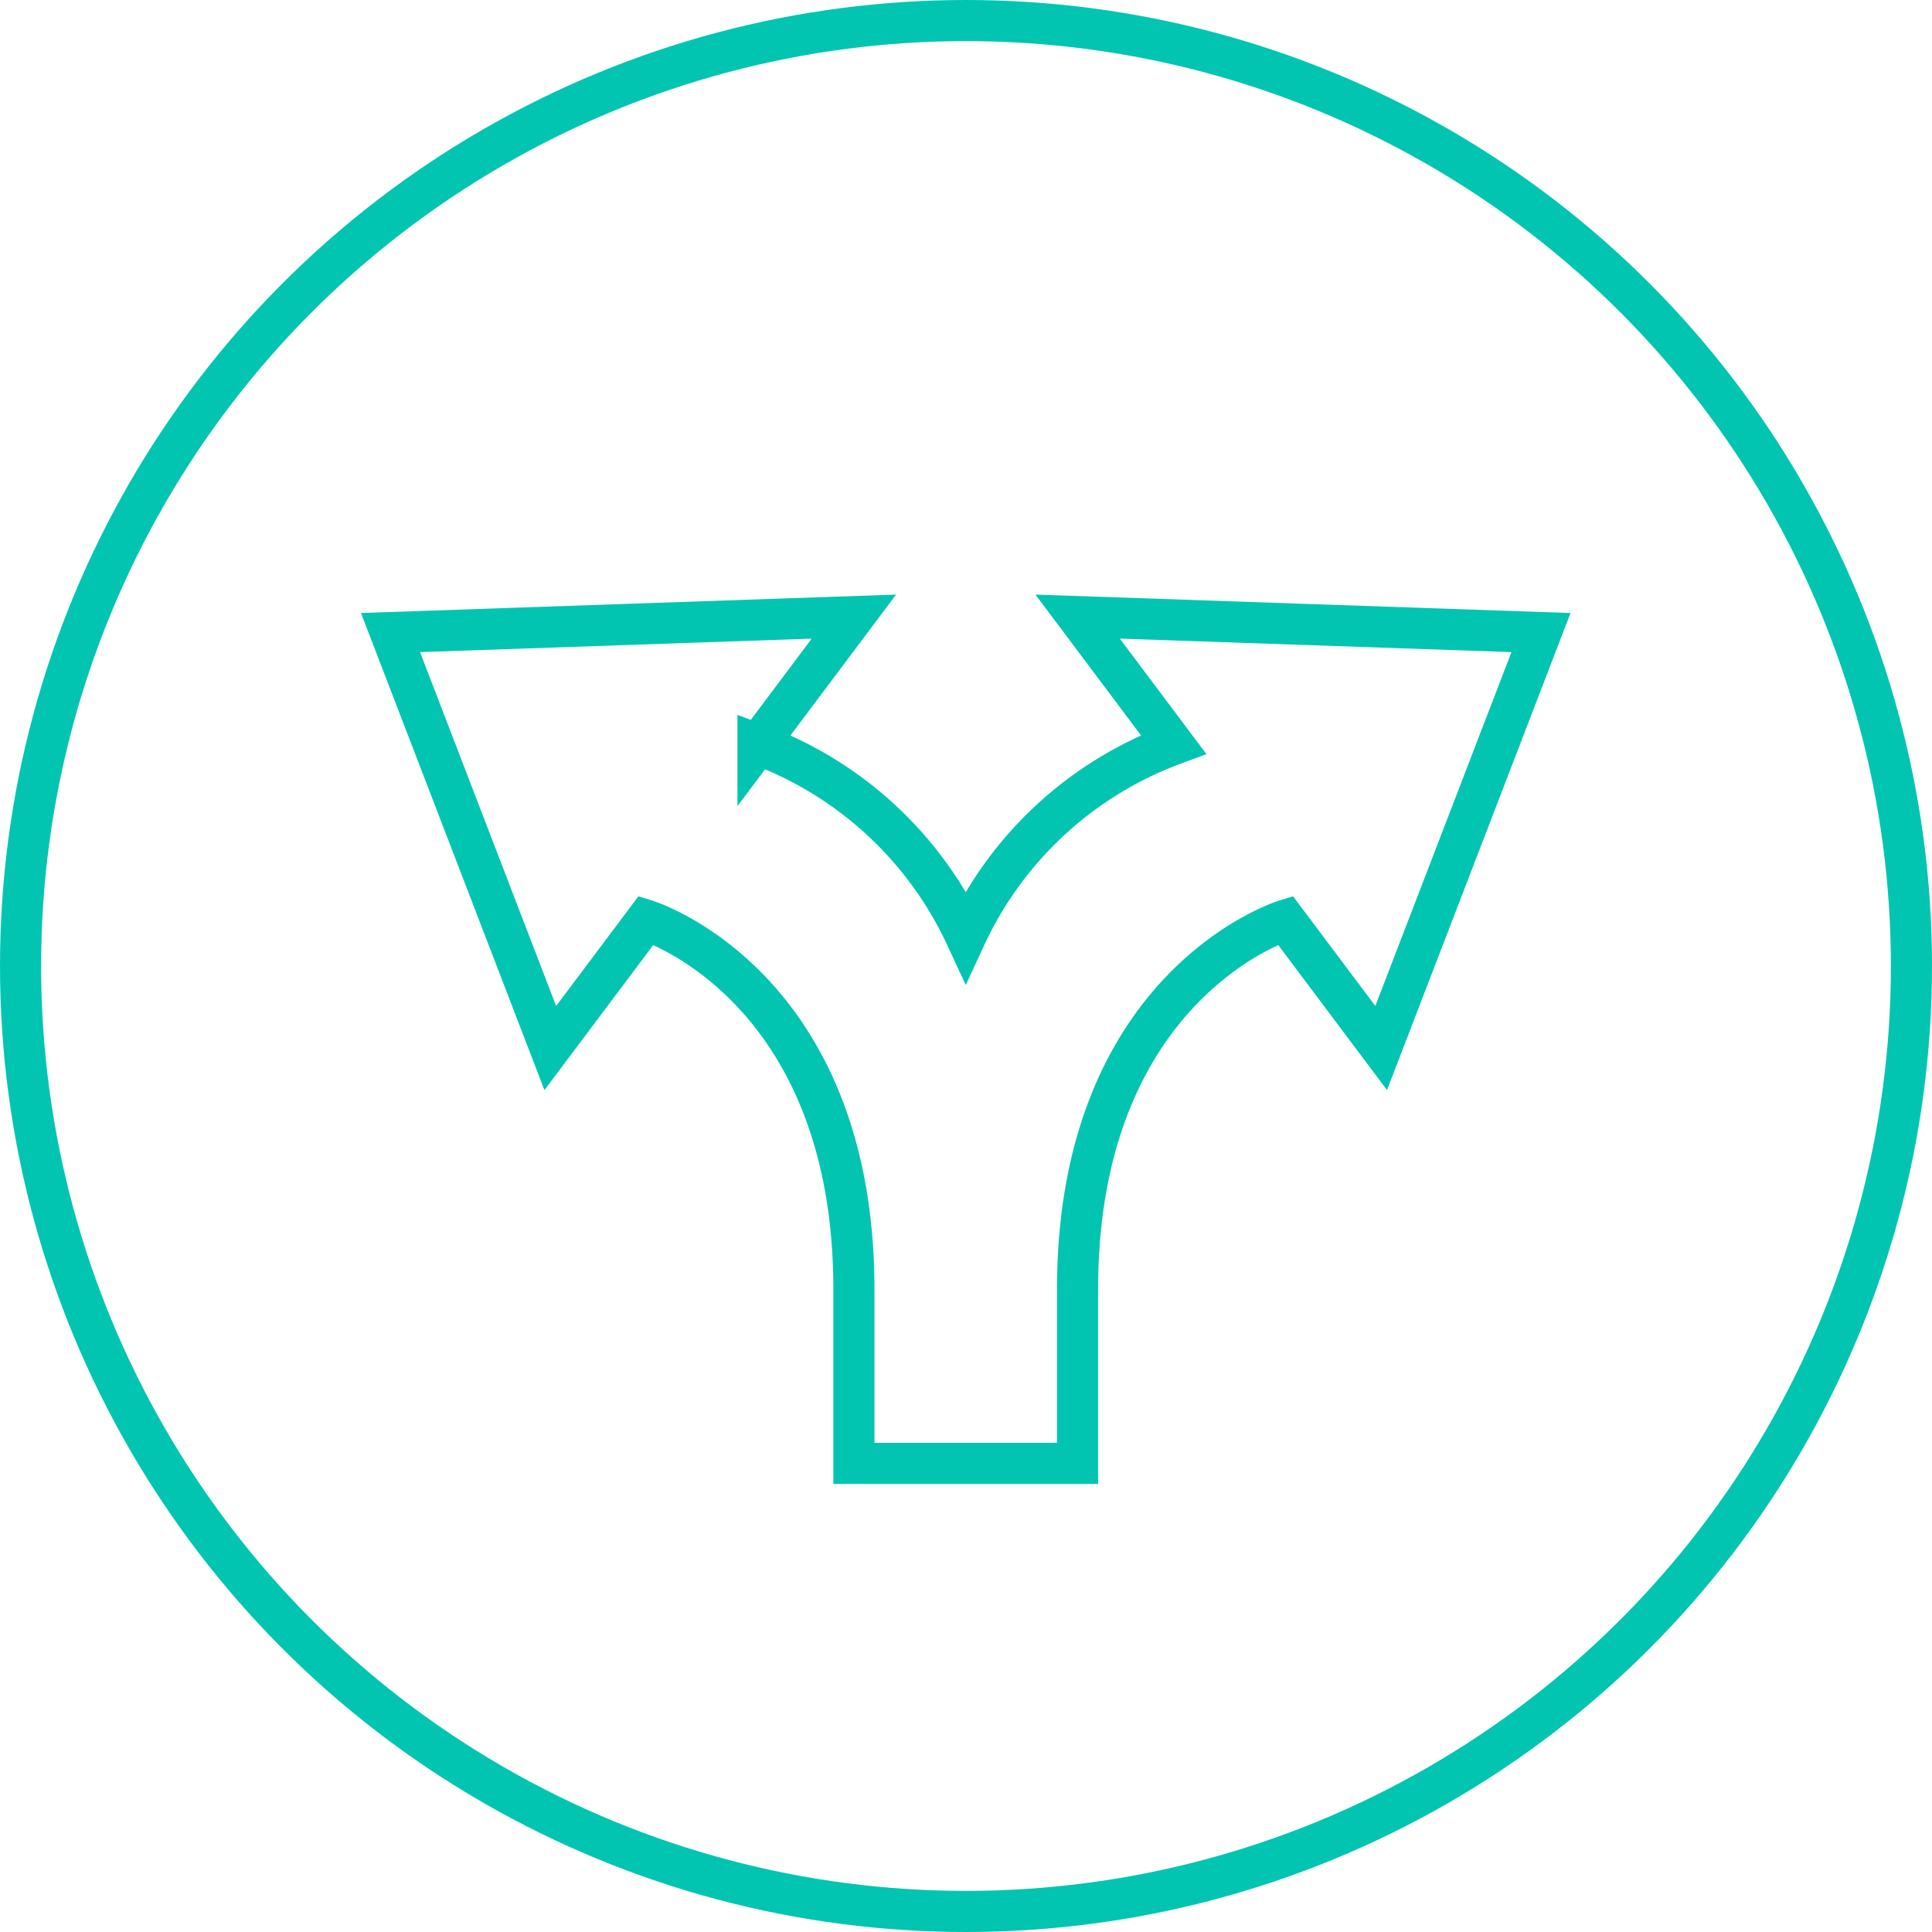 <svg xmlns="http://www.w3.org/2000/svg" width="94" height="94" viewBox="0 0 94 94">
  <g id="Group_13201" data-name="Group 13201" transform="translate(-138.5 -2939.5)">
    <circle id="Ellipse_1" data-name="Ellipse 1" cx="46" cy="46" r="46" transform="translate(139.5 2940.5)" fill="none" stroke="#02c5b1" stroke-width="2"/>
    <path id="Path_261" data-name="Path 261" d="M832.266,246.7h-6.22V238.24c0-14.858-10.107-17.968-10.107-17.968l-4.665,6.22L803.5,206.277l22.546-.777-4.665,6.22a18.064,18.064,0,0,1,10.107,9.329,18.064,18.064,0,0,1,10.107-9.329l-4.665-6.22,22.546.777L851.7,226.491l-4.665-6.22s-10.107,3.11-10.107,17.968V246.7h-4.665Z" transform="translate(-646 2764)" fill="none" stroke="#02c5b1" stroke-miterlimit="10" stroke-width="2"/>
  </g>
</svg>
